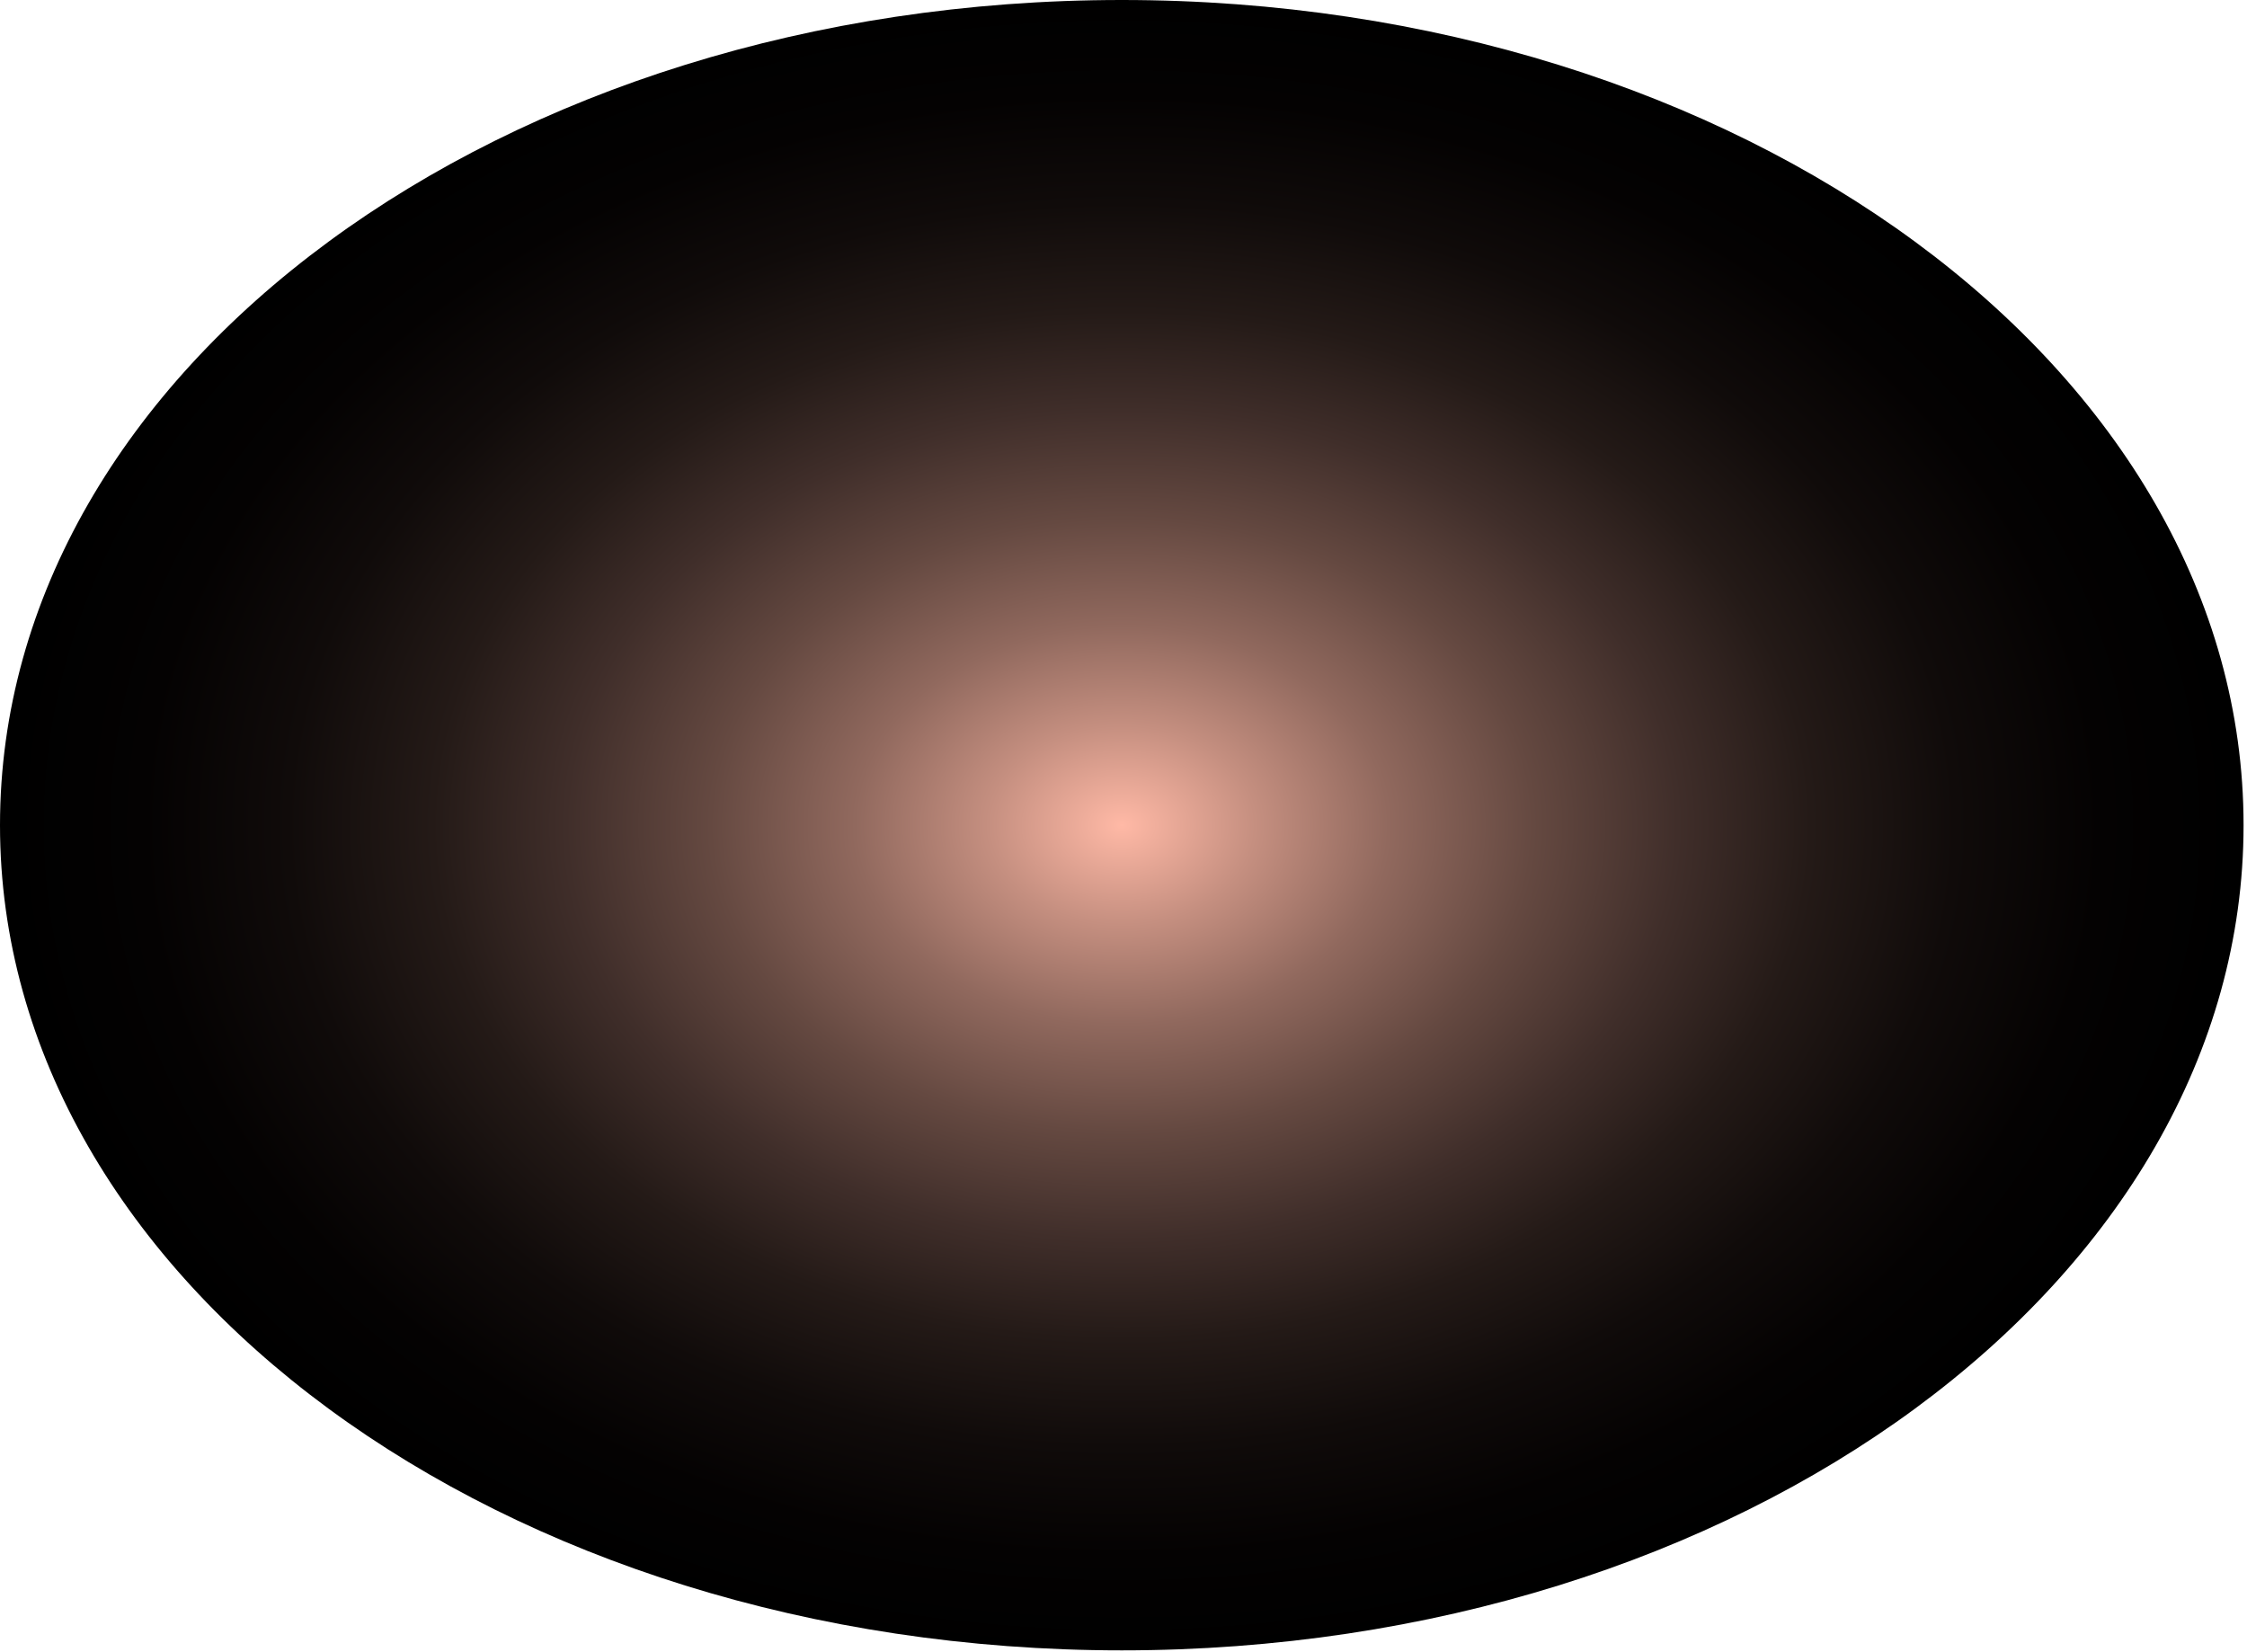 <?xml version="1.0" encoding="utf-8"?>
<svg xmlns="http://www.w3.org/2000/svg" fill="none" height="100%" overflow="visible" preserveAspectRatio="none" style="display: block;" viewBox="0 0 34 25" width="100%">
<path d="M16.974 24.972C26.348 24.972 33.948 19.381 33.948 12.486C33.948 5.59 26.348 0 16.974 0C7.599 0 0 5.59 0 12.486C0 19.381 7.599 24.972 16.974 24.972Z" fill="url(#paint0_radial_0_99)" id="Vector" style="mix-blend-mode:screen"/>
<defs>
<radialGradient cx="0" cy="0" gradientTransform="translate(16.974 12.486) scale(16.974 12.486)" gradientUnits="userSpaceOnUse" id="paint0_radial_0_99" r="1">
<stop stop-color="#FFB9A6"/>
<stop offset="0.12" stop-color="#C58F80"/>
<stop offset="0.24" stop-color="#91695E"/>
<stop offset="0.37" stop-color="#654941"/>
<stop offset="0.5" stop-color="#402E2A"/>
<stop offset="0.62" stop-color="#241A17"/>
<stop offset="0.75" stop-color="#100B0A"/>
<stop offset="0.88" stop-color="#040202"/>
<stop offset="1"/>
</radialGradient>
</defs>
</svg>
